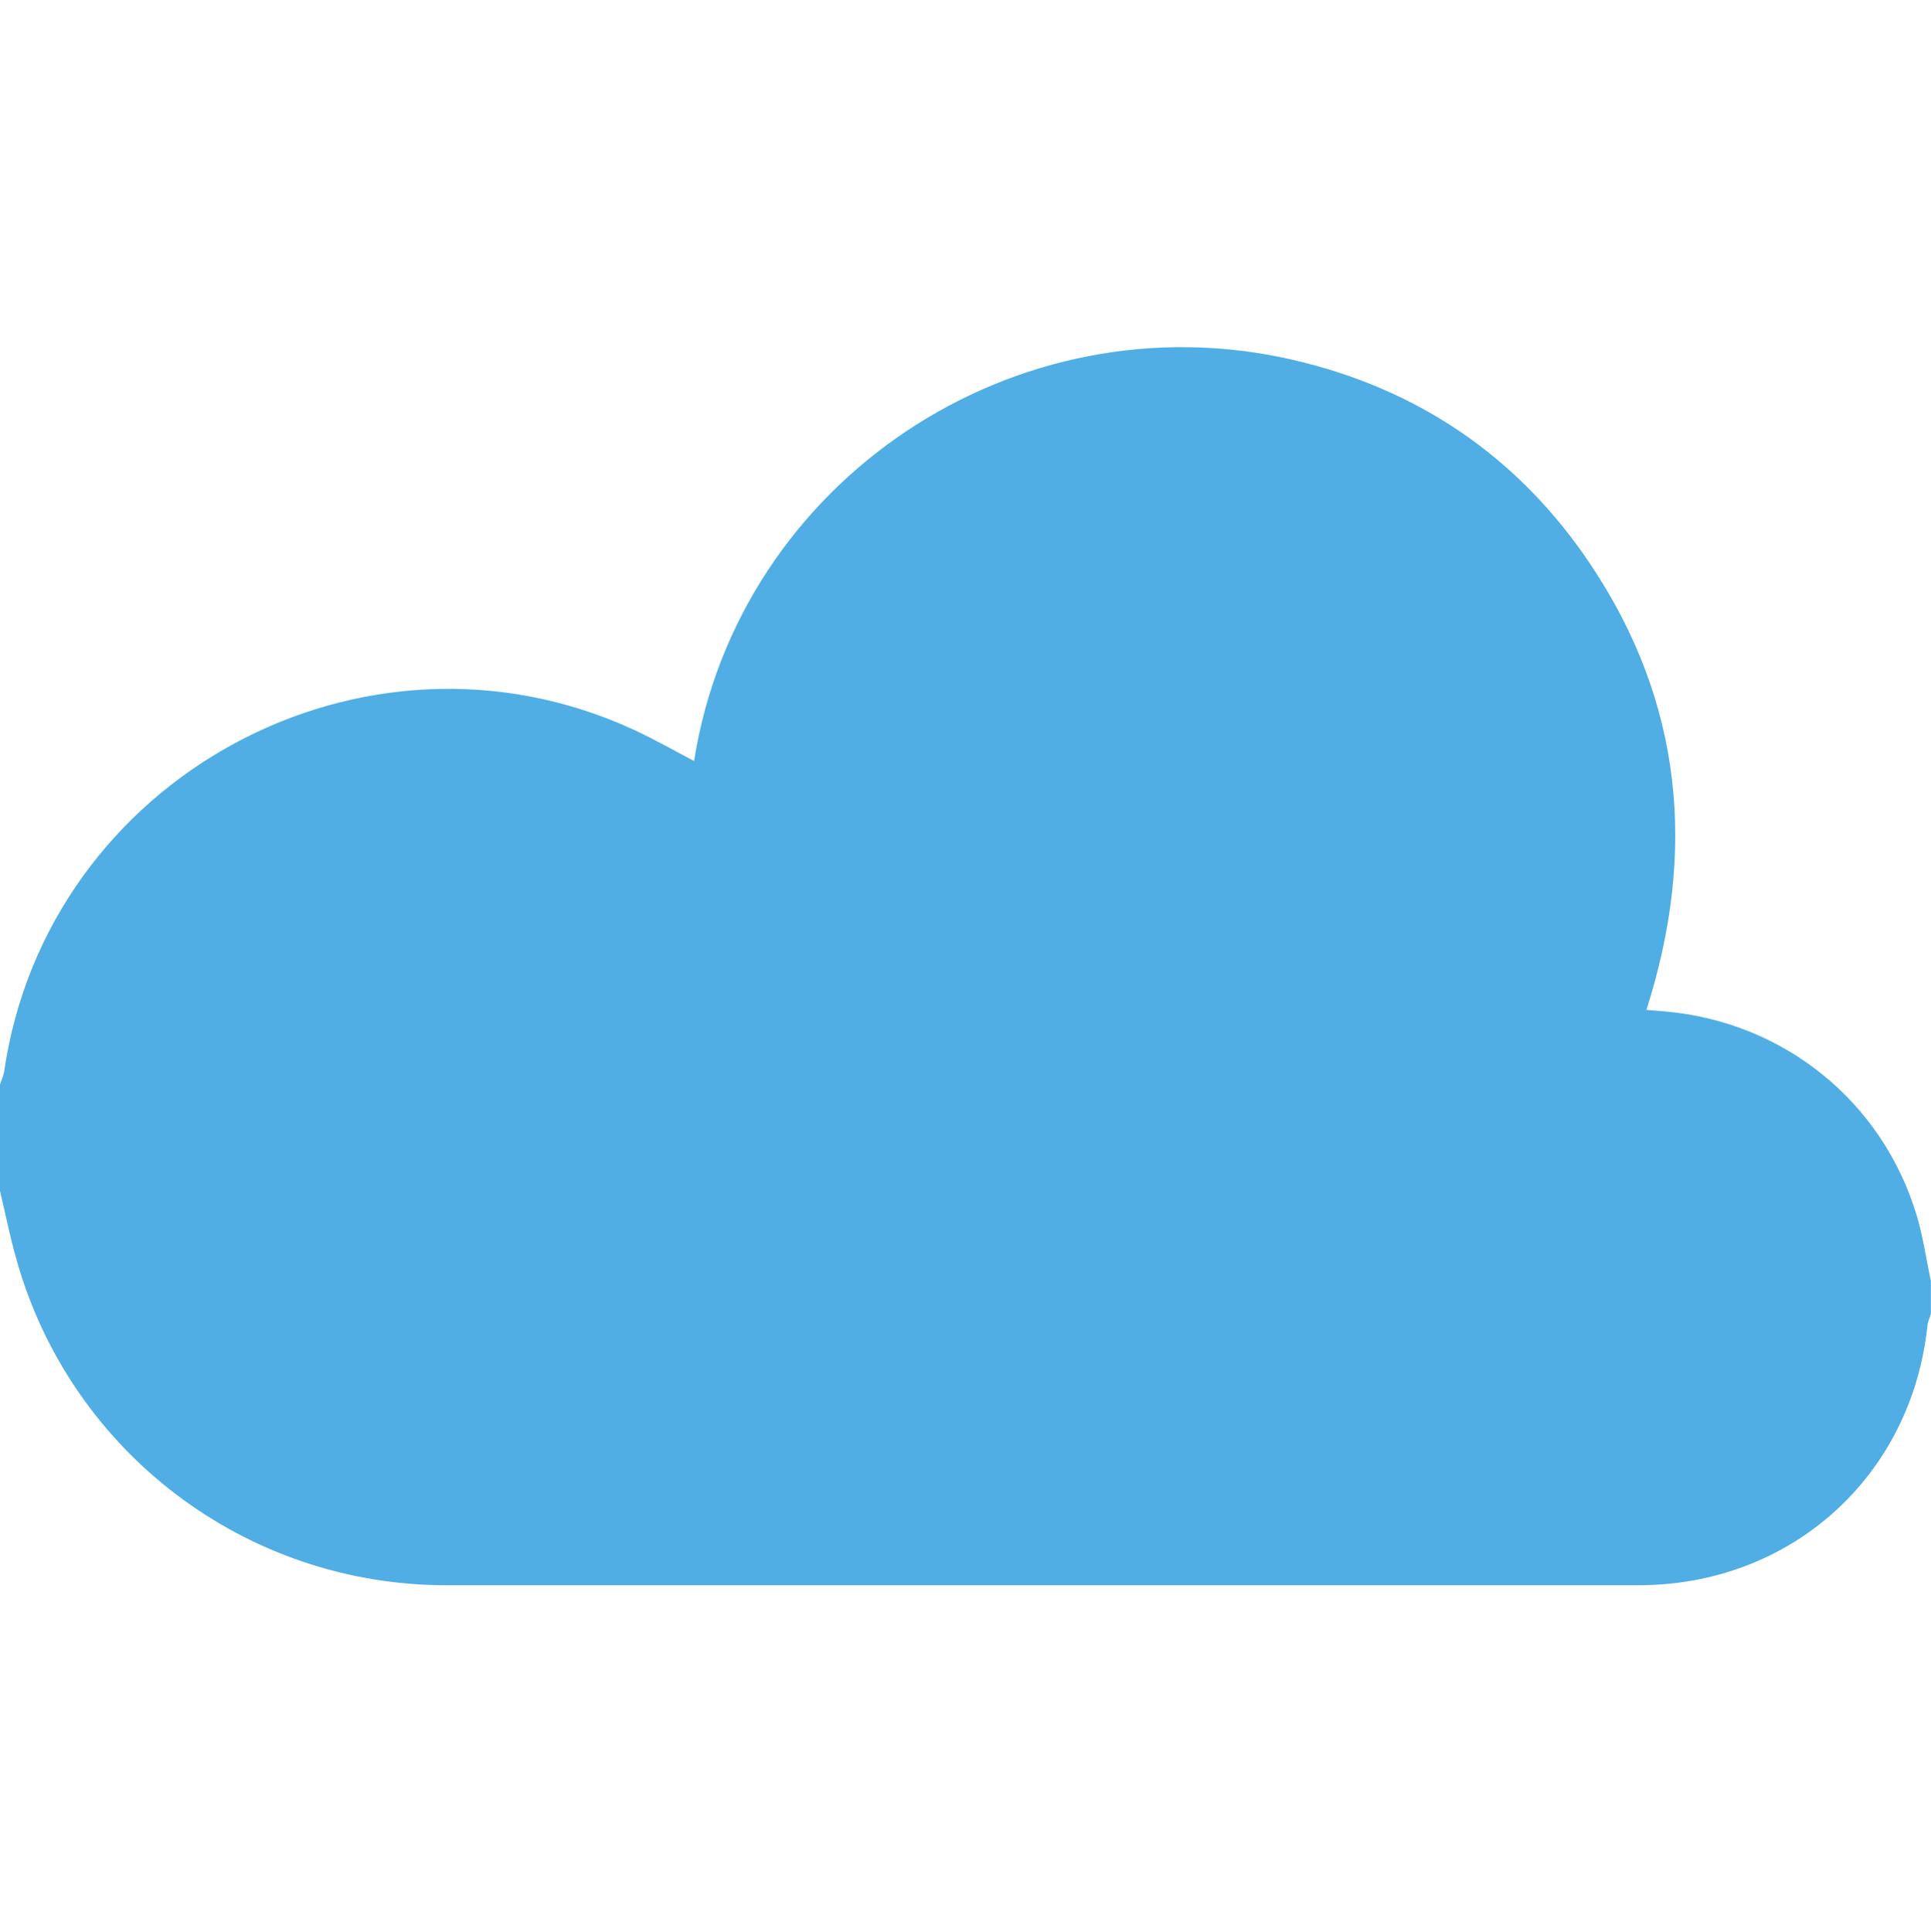 <?xml version="1.0" encoding="utf-8"?>
<!-- Generator: Adobe Illustrator 27.6.1, SVG Export Plug-In . SVG Version: 6.00 Build 0)  -->
<svg version="1.1"
	 id="svg2" xmlns:svg="http://www.w3.org/2000/svg" xmlns:sodipodi="http://sodipodi.sourceforge.net/DTD/sodipodi-0.dtd" xmlns:inkscape="http://www.inkscape.org/namespaces/inkscape" sodipodi:docname="Online R LOGO blaŐä cmyk.eps"
	 xmlns="http://www.w3.org/2000/svg" xmlns:xlink="http://www.w3.org/1999/xlink" x="0px" y="0px" viewBox="0 0 333.8 334"
	 style="enable-background:new 0 0 333.8 334;" xml:space="preserve">
<style type="text/css">
	.st0{fill-rule:evenodd;clip-rule:evenodd;fill:#51AEE5;}
</style>
<sodipodi:namedview  bordercolor="#000000" borderopacity="0.25" id="namedview4" inkscape:deskcolor="#d1d1d1" inkscape:pagecheckerboard="0" inkscape:pageopacity="0.0" inkscape:showpageshadow="2" pagecolor="#ffffff">
	</sodipodi:namedview>
<g id="g10" transform="scale(0.1)">
	<path id="path32" class="st0" d="M0,2058.6c0-61.4,0-122.8,0-184.3c2.5-7.4,6-14.6,7.2-22.2c74-508.6,622.8-806.2,1089.4-590.3
		c35,16.2,68.5,35.4,103.2,53.5c76.6-484.5,556.2-804.1,1035.3-693.3c216.1,49.9,389.3,167.6,513,351.5
		c160.8,239.1,185.5,498.3,98,772c11.6,0.9,20.9,1.7,30.2,2.5c206.5,17.4,377.9,155.3,437.2,353.5c11,36.8,16.3,75.2,24.3,113
		c0,18.9,0,37.8,0,56.6c-2,6.6-5.2,13-5.9,19.7c-27.4,261.4-236.1,449.2-499.7,449.2c-552.3,0-1104.8,0-1657.1,0
		c-134.5,0-269.1,0-403.6,0c-346.1,0-649-229.1-742.9-562.5C17.4,2138.2,9.4,2098.2,0,2058.6"/>
</g>
</svg>
